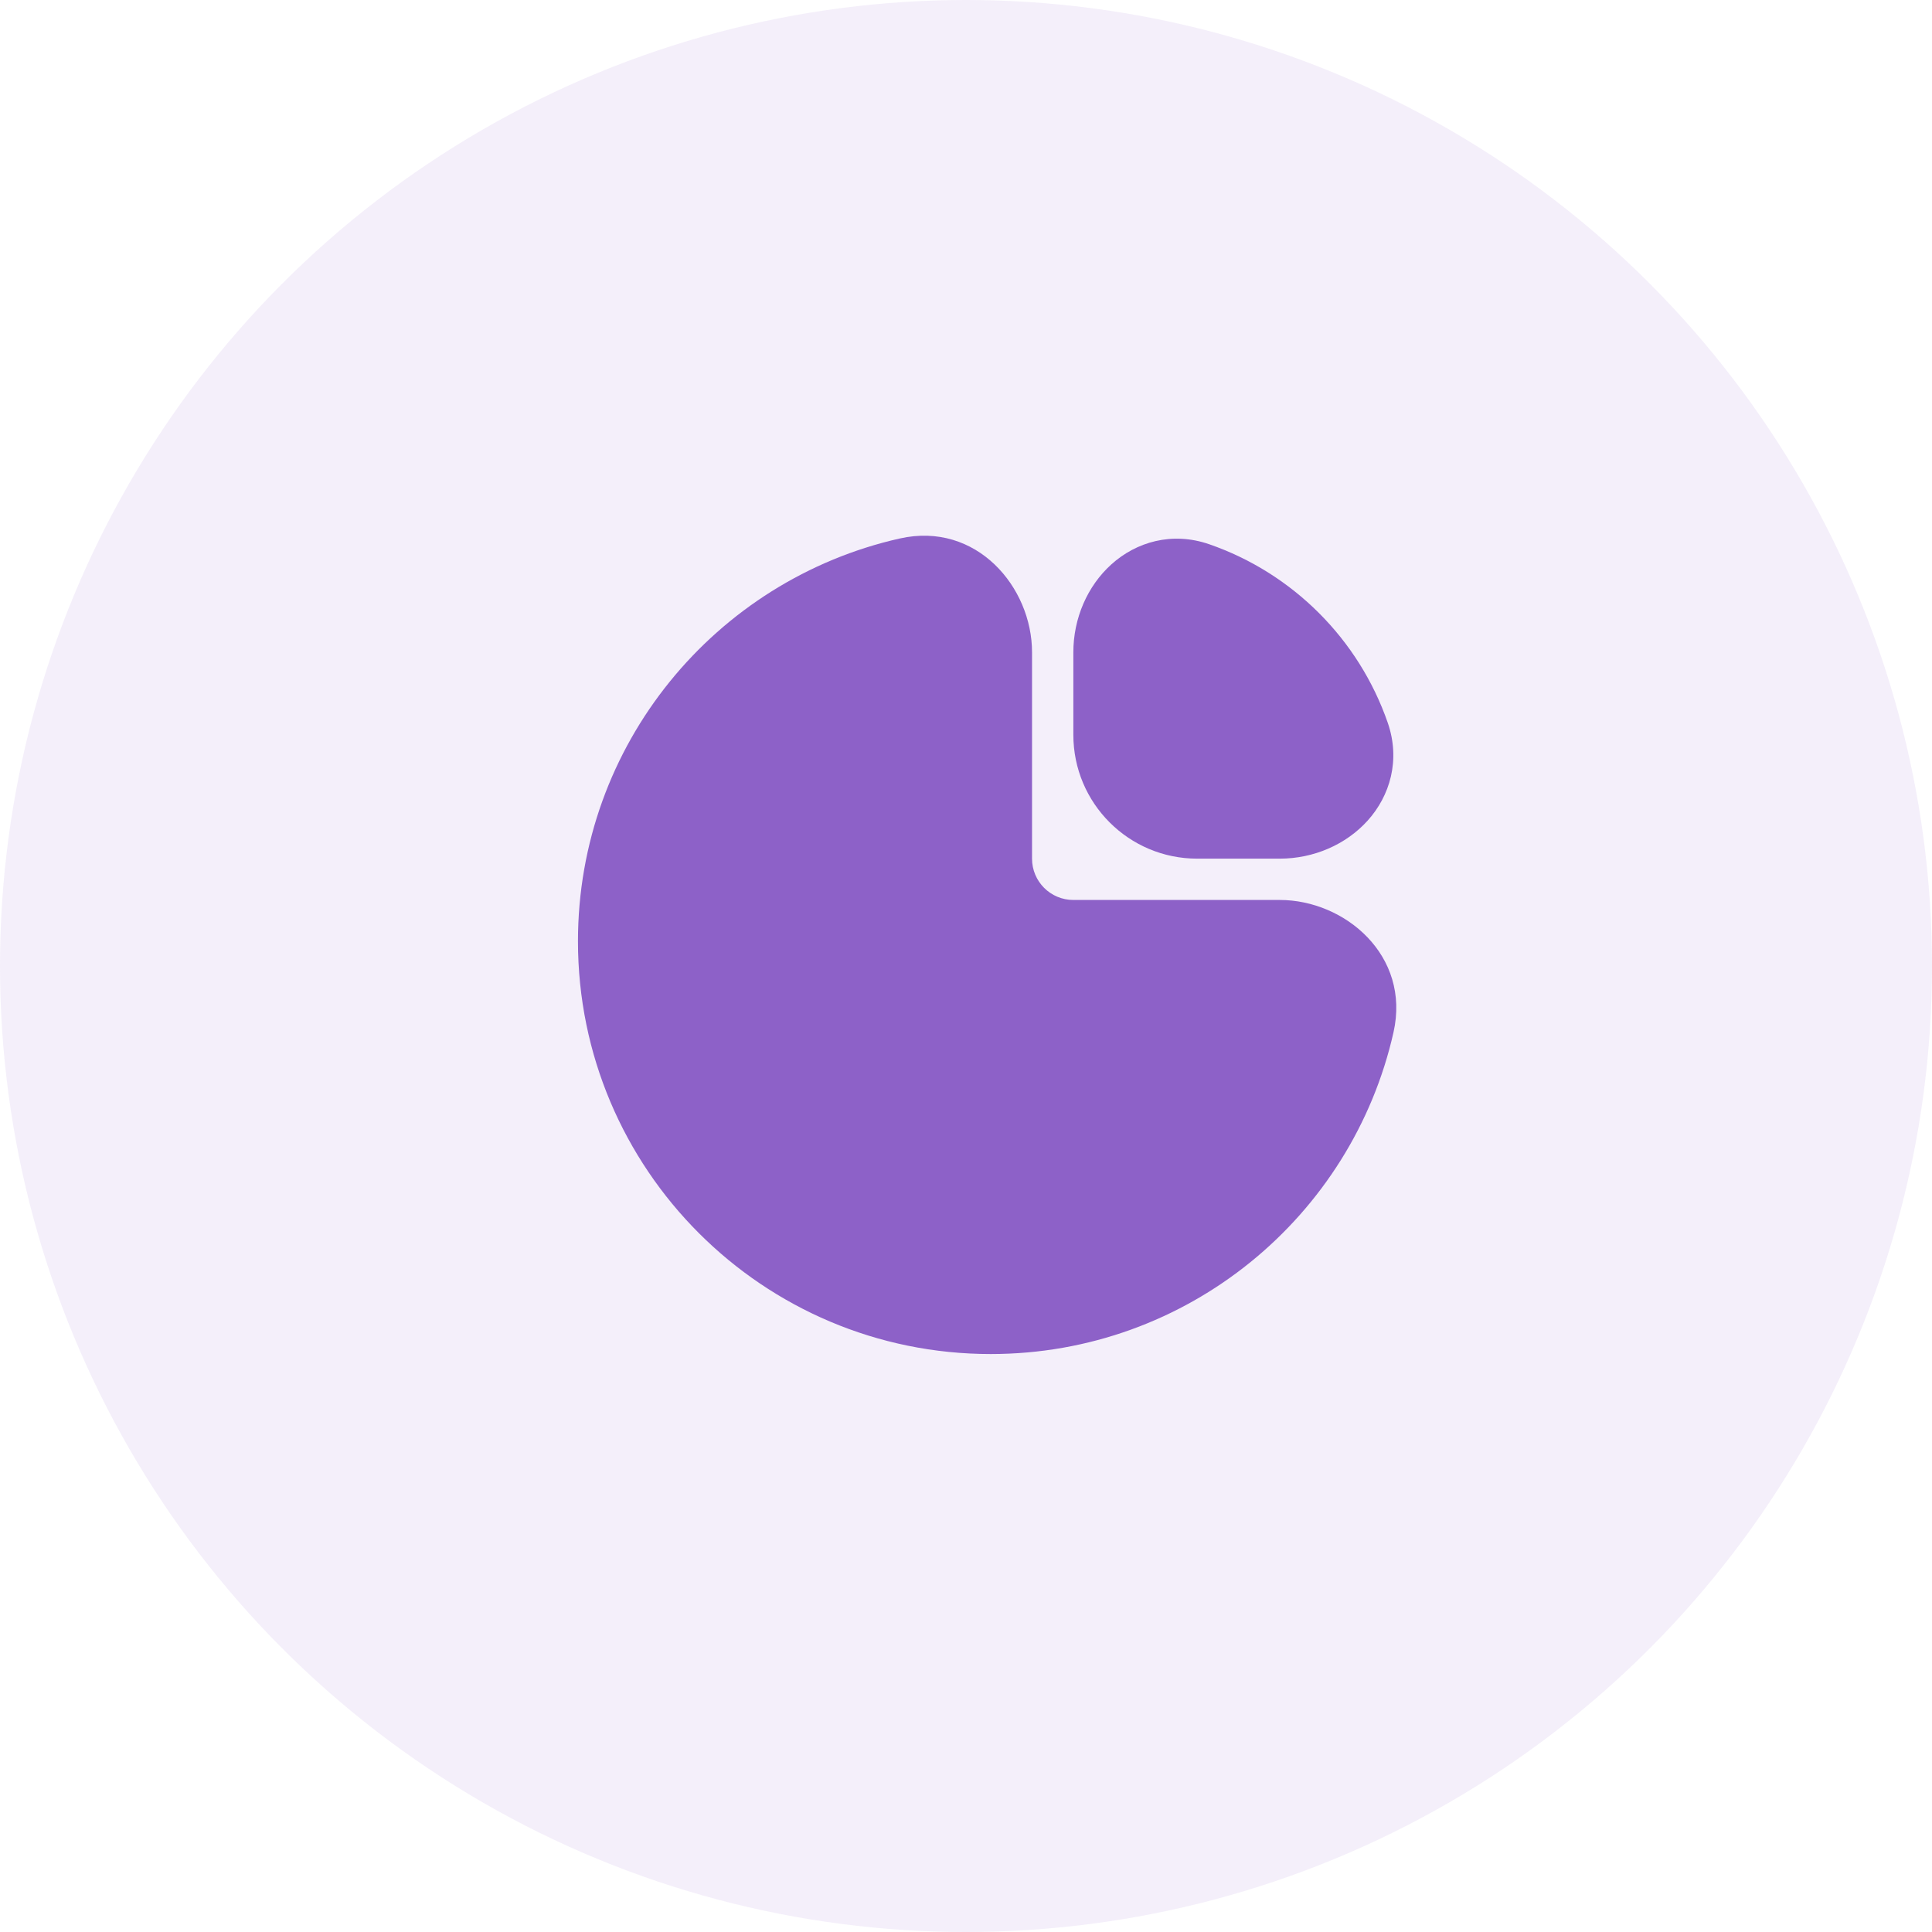 <?xml version="1.0" encoding="UTF-8"?>
<svg xmlns="http://www.w3.org/2000/svg" width="39" height="39" viewBox="0 0 39 39" fill="none">
  <circle opacity="0.1" cx="19.5" cy="19.5" r="19.5" fill="#8D61C8"></circle>
  <path fill-rule="evenodd" clip-rule="evenodd" d="M18.163 10.87C19.711 10.522 20.833 11.852 20.833 13.167V17.333C20.833 17.794 21.206 18.167 21.667 18.167H25.833C27.148 18.167 28.478 19.289 28.13 20.837C27.293 24.555 23.972 27.333 20 27.333C15.398 27.333 11.667 23.602 11.667 19C11.667 15.028 14.445 11.707 18.163 10.87Z" fill="#8D61C8"></path>
  <path fill-rule="evenodd" clip-rule="evenodd" d="M27.607 16.566C27.17 17.05 26.518 17.333 25.833 17.333H24.167C22.786 17.333 21.667 16.214 21.667 14.833V13.167C21.667 12.482 21.95 11.83 22.434 11.393C22.935 10.941 23.657 10.726 24.409 10.986C26.096 11.57 27.43 12.904 28.014 14.591C28.274 15.343 28.059 16.065 27.607 16.566Z" fill="#8D61C8"></path>
</svg>

